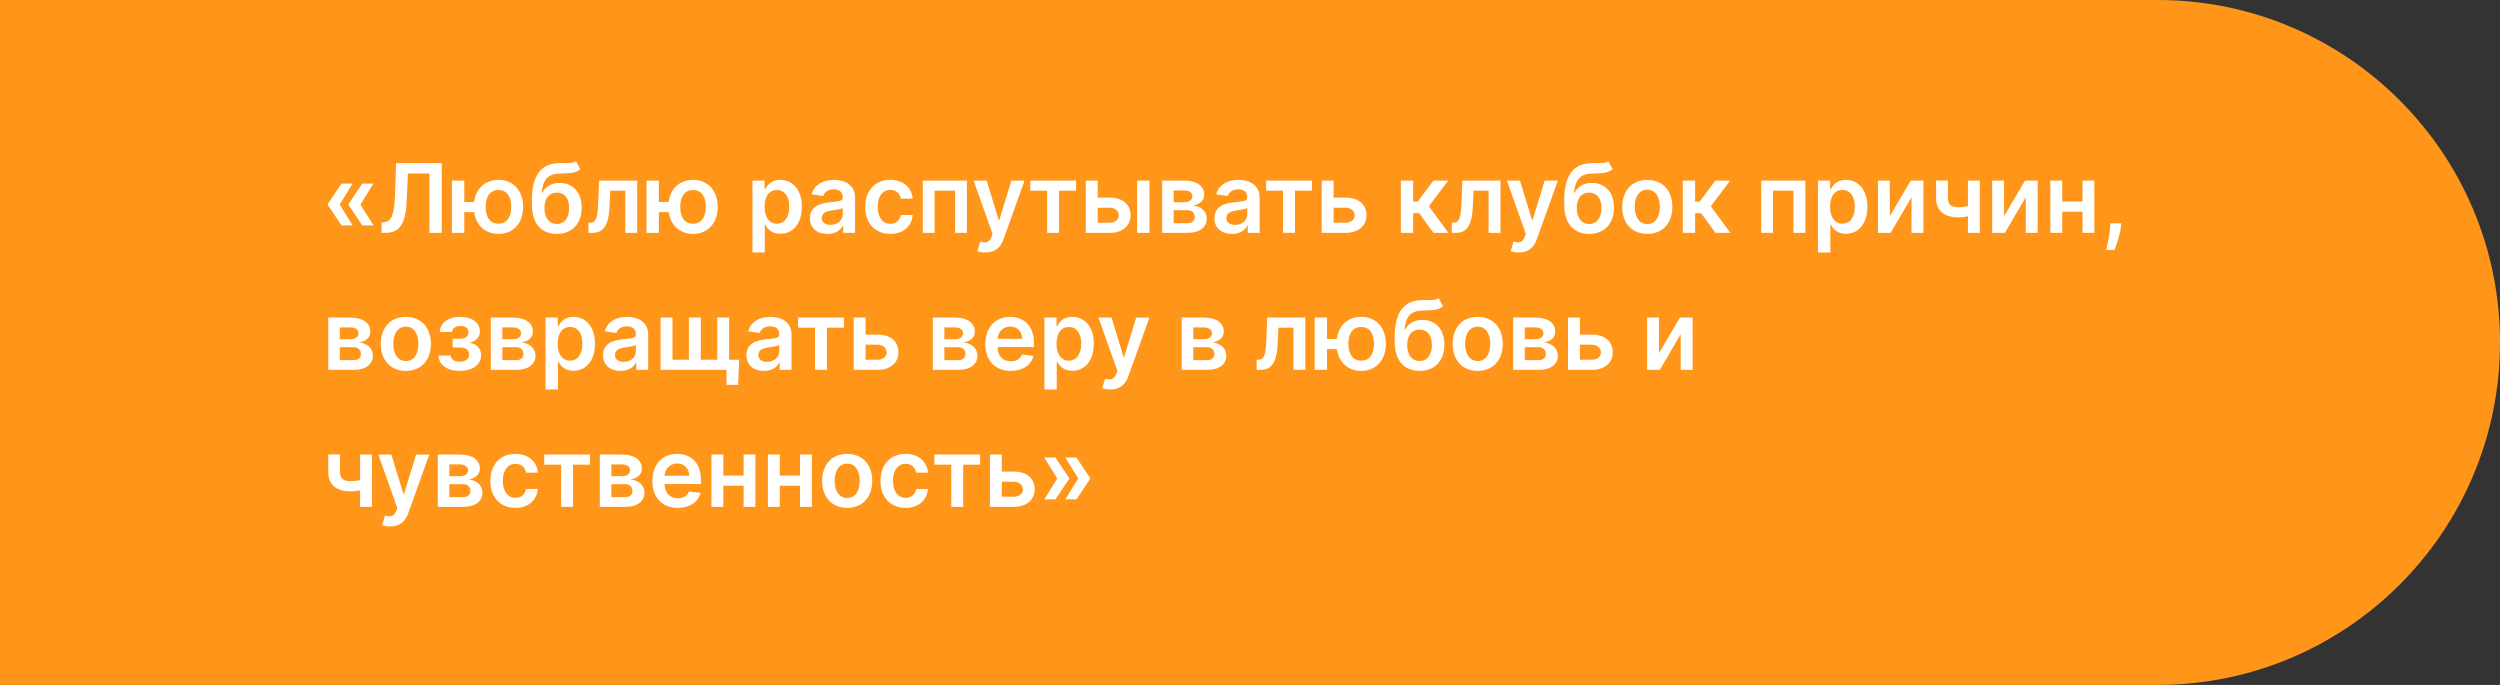 <?xml version="1.0" encoding="UTF-8"?> <svg xmlns="http://www.w3.org/2000/svg" width="365" height="100" viewBox="0 0 365 100" fill="none"><rect x="0" y="0" width="365" height="100" fill="#333333" stroke="none"/> <path d="M365 50C365 22.386 342.614 0 315 0H0V100H315C342.614 100 365 77.614 365 50V50Z" fill="url(#paint0_linear)"></path> <path d="M54.517 32.906L52.628 29.854L54.517 26.801H52.896L50.888 29.784V29.923L52.896 32.906H54.517ZM51.484 32.906L49.595 29.854L51.484 26.801H49.864L47.855 29.784V29.923L49.864 32.906H51.484ZM55.71 34H56.207C58.589 34 59.25 32.394 59.394 29.048L59.553 25.334H62.7V34H64.505V23.818H57.833L57.664 28.477C57.555 31.365 57.167 32.389 55.999 32.454L55.71 32.469V34ZM67.784 26.364H65.979V34H67.784V30.972H69.225C69.504 32.881 70.821 34.149 72.775 34.149C74.978 34.149 76.375 32.533 76.38 30.197C76.375 27.86 74.978 26.264 72.775 26.264C70.796 26.264 69.469 27.547 69.216 29.491H67.784V26.364ZM72.775 32.658C71.463 32.658 70.901 31.584 70.901 30.197C70.901 28.81 71.463 27.741 72.775 27.741C74.083 27.741 74.64 28.82 74.64 30.197C74.64 31.579 74.083 32.658 72.775 32.658ZM84.096 23.54C83.728 23.818 83.146 23.813 82.356 23.813C82.132 23.813 81.898 23.813 81.644 23.818C79.015 23.853 77.662 25.603 77.662 29.192V29.879C77.662 32.673 79.074 34.149 81.296 34.149C83.519 34.149 84.921 32.668 84.921 30.311C84.921 28.024 83.588 26.707 81.694 26.707C80.531 26.707 79.651 27.209 79.174 28.143H79.089C79.268 26.239 79.984 25.379 81.694 25.34C83.211 25.305 84.061 25.28 84.722 24.703L84.096 23.54ZM81.306 32.707C80.178 32.707 79.487 31.803 79.487 30.361C79.502 28.939 80.183 28.124 81.296 28.124C82.41 28.124 83.096 28.939 83.096 30.361C83.096 31.808 82.415 32.707 81.306 32.707ZM85.925 34H86.482C88.123 34 88.863 32.847 88.983 30.301L89.102 27.84H91.294V34H93.034V26.364H87.466L87.332 29.744C87.248 31.887 86.969 32.519 86.179 32.519H85.915L85.925 34ZM96.194 26.364H94.389V34H96.194V30.972H97.636C97.914 32.881 99.231 34.149 101.185 34.149C103.388 34.149 104.785 32.533 104.79 30.197C104.785 27.86 103.388 26.264 101.185 26.264C99.207 26.264 97.879 27.547 97.626 29.491H96.194V26.364ZM101.185 32.658C99.873 32.658 99.311 31.584 99.311 30.197C99.311 28.81 99.873 27.741 101.185 27.741C102.493 27.741 103.05 28.82 103.05 30.197C103.05 31.579 102.493 32.658 101.185 32.658ZM109.858 36.864H111.658V32.797H111.733C112.016 33.354 112.608 34.134 113.92 34.134C115.72 34.134 117.067 32.707 117.067 30.192C117.067 27.646 115.68 26.264 113.915 26.264C112.568 26.264 112.006 27.075 111.733 27.626H111.628V26.364H109.858V36.864ZM111.623 30.182C111.623 28.7 112.26 27.741 113.418 27.741C114.616 27.741 115.233 28.76 115.233 30.182C115.233 31.614 114.606 32.658 113.418 32.658C112.27 32.658 111.623 31.663 111.623 30.182ZM120.806 34.154C122.004 34.154 122.72 33.592 123.048 32.951H123.108V34H124.838V28.889C124.838 26.871 123.192 26.264 121.735 26.264C120.13 26.264 118.897 26.98 118.499 28.372L120.179 28.611C120.358 28.089 120.865 27.641 121.745 27.641C122.581 27.641 123.038 28.069 123.038 28.82V28.849C123.038 29.366 122.496 29.391 121.149 29.535C119.667 29.695 118.25 30.137 118.25 31.857C118.25 33.359 119.349 34.154 120.806 34.154ZM121.273 32.832C120.522 32.832 119.985 32.489 119.985 31.827C119.985 31.136 120.587 30.848 121.392 30.734C121.865 30.669 122.809 30.55 123.043 30.361V31.261C123.043 32.111 122.357 32.832 121.273 32.832ZM129.978 34.149C131.897 34.149 133.12 33.011 133.25 31.39H131.529C131.375 32.21 130.784 32.682 129.993 32.682C128.87 32.682 128.144 31.743 128.144 30.182C128.144 28.641 128.885 27.716 129.993 27.716C130.858 27.716 131.39 28.273 131.529 29.009H133.25C133.125 27.353 131.833 26.264 129.968 26.264C127.731 26.264 126.319 27.88 126.319 30.212C126.319 32.523 127.696 34.149 129.978 34.149ZM134.727 34H136.448V27.84H139.441V34H141.176V26.364H134.727V34ZM143.871 36.864C145.273 36.864 146.084 36.143 146.516 34.925L149.584 26.374L147.66 26.364L145.895 32.131H145.815L144.055 26.364H142.146L144.915 34.159L144.761 34.572C144.428 35.442 143.901 35.501 143.116 35.273L142.698 36.675C142.942 36.774 143.379 36.864 143.871 36.864ZM150.415 27.84H152.886V34H154.626V27.84H157.097V26.364H150.415V27.84ZM160.265 28.849V26.364H158.53V34H162C163.944 34 165.063 32.926 165.068 31.425C165.063 29.884 163.944 28.849 162 28.849H160.265ZM166.017 34H167.817V26.364H166.017V34ZM160.265 30.326H162C162.781 30.326 163.343 30.788 163.343 31.45C163.343 32.081 162.781 32.523 162 32.523H160.265V30.326ZM169.673 34H173.372C175.161 34 176.186 33.19 176.186 31.927C176.186 30.858 175.355 30.112 174.157 30.008C175.176 29.819 175.813 29.277 175.813 28.417C175.813 27.129 174.684 26.364 172.879 26.364H169.673V34ZM171.358 32.583V30.689H173.372C174.033 30.689 174.436 31.072 174.436 31.703C174.436 32.25 174.033 32.583 173.372 32.583H171.358ZM171.358 29.526V27.805H172.879C173.63 27.805 174.088 28.124 174.088 28.646C174.088 29.192 173.645 29.526 172.914 29.526H171.358ZM179.868 34.154C181.066 34.154 181.782 33.592 182.11 32.951H182.17V34H183.9V28.889C183.9 26.871 182.255 26.264 180.798 26.264C179.192 26.264 177.959 26.98 177.561 28.372L179.242 28.611C179.421 28.089 179.928 27.641 180.808 27.641C181.643 27.641 182.1 28.069 182.1 28.82V28.849C182.1 29.366 181.559 29.391 180.211 29.535C178.73 29.695 177.313 30.137 177.313 31.857C177.313 33.359 178.412 34.154 179.868 34.154ZM180.336 32.832C179.585 32.832 179.048 32.489 179.048 31.827C179.048 31.136 179.65 30.848 180.455 30.734C180.927 30.669 181.872 30.55 182.105 30.361V31.261C182.105 32.111 181.419 32.832 180.336 32.832ZM184.855 27.84H187.326V34H189.066V27.84H191.537V26.364H184.855V27.84ZM194.705 28.849V26.364H192.97V34H196.44C198.384 34 199.502 32.926 199.507 31.425C199.502 29.884 198.384 28.849 196.44 28.849H194.705ZM194.705 30.326H196.44C197.22 30.326 197.782 30.788 197.782 31.45C197.782 32.081 197.22 32.523 196.44 32.523H194.705V30.326ZM204.522 34H206.322V31.121H207.202L209.295 34H211.473L208.614 30.112L211.443 26.364H209.275L206.978 29.446H206.322V26.364H204.522V34ZM211.966 34H212.523C214.164 34 214.904 32.847 215.024 30.301L215.143 27.84H217.335V34H219.075V26.364H213.507L213.373 29.744C213.289 31.887 213.01 32.519 212.22 32.519H211.956L211.966 34ZM221.733 36.864C223.135 36.864 223.945 36.143 224.378 34.925L227.445 26.374L225.521 26.364L223.756 32.131H223.677L221.917 26.364H220.008L222.777 34.159L222.623 34.572C222.29 35.442 221.763 35.501 220.977 35.273L220.559 36.675C220.803 36.774 221.241 36.864 221.733 36.864ZM234.814 23.54C234.446 23.818 233.865 23.813 233.074 23.813C232.85 23.813 232.617 23.813 232.363 23.818C229.733 23.853 228.381 25.603 228.381 29.192V29.879C228.381 32.673 229.793 34.149 232.015 34.149C234.238 34.149 235.64 32.668 235.64 30.311C235.64 28.024 234.307 26.707 232.413 26.707C231.25 26.707 230.37 27.209 229.892 28.143H229.808C229.987 26.239 230.703 25.379 232.413 25.34C233.929 25.305 234.779 25.28 235.441 24.703L234.814 23.54ZM232.025 32.707C230.897 32.707 230.206 31.803 230.206 30.361C230.221 28.939 230.902 28.124 232.015 28.124C233.129 28.124 233.815 28.939 233.815 30.361C233.815 31.808 233.134 32.707 232.025 32.707ZM240.502 34.149C242.739 34.149 244.161 32.573 244.161 30.212C244.161 27.845 242.739 26.264 240.502 26.264C238.265 26.264 236.843 27.845 236.843 30.212C236.843 32.573 238.265 34.149 240.502 34.149ZM240.512 32.707C239.274 32.707 238.667 31.604 238.667 30.207C238.667 28.81 239.274 27.691 240.512 27.691C241.73 27.691 242.336 28.81 242.336 30.207C242.336 31.604 241.73 32.707 240.512 32.707ZM245.688 34H247.488V31.121H248.368L250.461 34H252.639L249.78 30.112L252.609 26.364H250.441L248.144 29.446H247.488V26.364H245.688V34ZM257.132 34H258.852V27.84H261.845V34H263.58V26.364H257.132V34ZM265.431 36.864H267.23V32.797H267.305C267.588 33.354 268.18 34.134 269.492 34.134C271.292 34.134 272.639 32.707 272.639 30.192C272.639 27.646 271.252 26.264 269.487 26.264C268.14 26.264 267.578 27.075 267.305 27.626H267.2V26.364H265.431V36.864ZM267.195 30.182C267.195 28.7 267.832 27.741 268.99 27.741C270.188 27.741 270.805 28.76 270.805 30.182C270.805 31.614 270.178 32.658 268.99 32.658C267.842 32.658 267.195 31.663 267.195 30.182ZM275.916 31.564V26.364H274.181V34H276.035L279.083 28.795V34H280.823V26.364H278.973L275.916 31.564ZM289.049 26.364H287.319V30.092C286.882 30.202 286.449 30.261 285.977 30.261C284.913 30.261 284.391 29.884 284.391 28.899V26.354H282.671V28.899C282.671 30.848 283.939 31.738 285.977 31.738C286.424 31.738 286.892 31.678 287.319 31.579V34H289.049V26.364ZM292.595 31.564V26.364H290.86V34H292.715L295.762 28.795V34H297.502V26.364H295.653L292.595 31.564ZM301.086 26.364H299.35V34H301.086V30.913H304.044V34H305.774V26.364H304.044V29.436H301.086V26.364ZM309.708 32.608H308.117L308.082 33.165C307.997 34.512 307.644 35.884 307.5 36.486H308.713C308.952 35.859 309.504 34.408 309.643 33.155L309.708 32.608ZM47.925 54H51.624C53.413 54 54.438 53.19 54.438 51.927C54.438 50.858 53.607 50.112 52.409 50.008C53.428 49.819 54.065 49.277 54.065 48.417C54.065 47.129 52.936 46.364 51.131 46.364H47.925V54ZM49.61 52.583V50.689H51.624C52.285 50.689 52.688 51.072 52.688 51.703C52.688 52.25 52.285 52.583 51.624 52.583H49.61ZM49.61 49.526V47.805H51.131C51.882 47.805 52.34 48.124 52.34 48.646C52.34 49.193 51.897 49.526 51.166 49.526H49.61ZM59.254 54.149C61.491 54.149 62.913 52.573 62.913 50.212C62.913 47.845 61.491 46.264 59.254 46.264C57.017 46.264 55.595 47.845 55.595 50.212C55.595 52.573 57.017 54.149 59.254 54.149ZM59.264 52.707C58.026 52.707 57.419 51.604 57.419 50.207C57.419 48.81 58.026 47.691 59.264 47.691C60.482 47.691 61.088 48.81 61.088 50.207C61.088 51.604 60.482 52.707 59.264 52.707ZM64.018 51.907C64.062 53.324 65.36 54.149 67.125 54.149C68.935 54.149 70.242 53.289 70.242 51.882C70.242 50.853 69.541 50.147 68.636 50.092V50.013C69.511 49.779 70.068 49.232 70.068 48.407C70.068 47.119 68.954 46.264 67.165 46.264C65.494 46.264 64.237 47.129 64.212 48.462H65.987C66.006 47.95 66.533 47.592 67.249 47.592C67.965 47.592 68.398 47.974 68.398 48.541C68.398 49.063 68 49.451 67.254 49.451H66.086V50.729H67.254C68.005 50.729 68.497 51.151 68.497 51.768C68.497 52.464 67.886 52.802 67.115 52.802C66.354 52.802 65.837 52.474 65.803 51.907H64.018ZM71.659 54H75.358C77.148 54 78.172 53.19 78.172 51.927C78.172 50.858 77.342 50.112 76.144 50.008C77.163 49.819 77.799 49.277 77.799 48.417C77.799 47.129 76.671 46.364 74.866 46.364H71.659V54ZM73.344 52.583V50.689H75.358C76.019 50.689 76.422 51.072 76.422 51.703C76.422 52.25 76.019 52.583 75.358 52.583H73.344ZM73.344 49.526V47.805H74.866C75.617 47.805 76.074 48.124 76.074 48.646C76.074 49.193 75.631 49.526 74.901 49.526H73.344ZM79.657 56.864H81.457V52.797H81.531C81.815 53.354 82.406 54.134 83.719 54.134C85.519 54.134 86.866 52.707 86.866 50.192C86.866 47.646 85.479 46.264 83.714 46.264C82.367 46.264 81.805 47.075 81.531 47.626H81.427V46.364H79.657V56.864ZM81.422 50.182C81.422 48.7 82.058 47.741 83.217 47.741C84.415 47.741 85.031 48.76 85.031 50.182C85.031 51.614 84.405 52.658 83.217 52.658C82.068 52.658 81.422 51.663 81.422 50.182ZM90.605 54.154C91.803 54.154 92.519 53.592 92.847 52.951H92.906V54H94.636V48.889C94.636 46.871 92.991 46.264 91.534 46.264C89.928 46.264 88.695 46.98 88.298 48.372L89.978 48.611C90.157 48.089 90.664 47.641 91.544 47.641C92.379 47.641 92.837 48.069 92.837 48.82V48.849C92.837 49.367 92.295 49.391 90.948 49.535C89.466 49.695 88.049 50.137 88.049 51.857C88.049 53.359 89.148 54.154 90.605 54.154ZM91.072 52.832C90.321 52.832 89.784 52.489 89.784 51.827C89.784 51.136 90.386 50.848 91.191 50.734C91.663 50.669 92.608 50.55 92.842 50.361V51.261C92.842 52.111 92.156 52.832 91.072 52.832ZM107.916 52.523H106.454V46.364H104.719V52.519H102.318V46.364H100.583V52.519H98.181V46.364H96.446V54H106.071V56.188H107.767L107.916 52.523ZM111.536 54.154C112.734 54.154 113.45 53.592 113.778 52.951H113.838V54H115.568V48.889C115.568 46.871 113.923 46.264 112.466 46.264C110.86 46.264 109.627 46.98 109.229 48.372L110.91 48.611C111.089 48.089 111.596 47.641 112.476 47.641C113.311 47.641 113.768 48.069 113.768 48.82V48.849C113.768 49.367 113.227 49.391 111.879 49.535C110.398 49.695 108.981 50.137 108.981 51.857C108.981 53.359 110.08 54.154 111.536 54.154ZM112.004 52.832C111.253 52.832 110.716 52.489 110.716 51.827C110.716 51.136 111.317 50.848 112.123 50.734C112.595 50.669 113.54 50.55 113.773 50.361V51.261C113.773 52.111 113.087 52.832 112.004 52.832ZM116.523 47.84H118.994V54H120.734V47.84H123.205V46.364H116.523V47.84ZM126.373 48.849V46.364H124.638V54H128.108C130.052 54 131.17 52.926 131.175 51.425C131.17 49.883 130.052 48.849 128.108 48.849H126.373ZM126.373 50.326H128.108C128.888 50.326 129.45 50.788 129.45 51.45C129.45 52.081 128.888 52.523 128.108 52.523H126.373V50.326ZM136.19 54H139.889C141.679 54 142.703 53.19 142.703 51.927C142.703 50.858 141.873 50.112 140.675 50.008C141.694 49.819 142.33 49.277 142.33 48.417C142.33 47.129 141.202 46.364 139.397 46.364H136.19V54ZM137.876 52.583V50.689H139.889C140.55 50.689 140.953 51.072 140.953 51.703C140.953 52.25 140.55 52.583 139.889 52.583H137.876ZM137.876 49.526V47.805H139.397C140.148 47.805 140.605 48.124 140.605 48.646C140.605 49.193 140.163 49.526 139.432 49.526H137.876ZM147.569 54.149C149.349 54.149 150.572 53.279 150.89 51.952L149.21 51.763C148.966 52.409 148.369 52.747 147.594 52.747C146.431 52.747 145.66 51.981 145.645 50.674H150.965V50.122C150.965 47.443 149.354 46.264 147.475 46.264C145.287 46.264 143.86 47.87 143.86 50.227C143.86 52.623 145.267 54.149 147.569 54.149ZM145.65 49.461C145.705 48.486 146.426 47.666 147.499 47.666C148.534 47.666 149.23 48.422 149.24 49.461H145.65ZM152.487 56.864H154.287V52.797H154.362C154.645 53.354 155.237 54.134 156.549 54.134C158.349 54.134 159.696 52.707 159.696 50.192C159.696 47.646 158.309 46.264 156.544 46.264C155.197 46.264 154.635 47.075 154.362 47.626H154.257V46.364H152.487V56.864ZM154.252 50.182C154.252 48.7 154.888 47.741 156.047 47.741C157.245 47.741 157.862 48.76 157.862 50.182C157.862 51.614 157.235 52.658 156.047 52.658C154.898 52.658 154.252 51.663 154.252 50.182ZM162.096 56.864C163.498 56.864 164.308 56.143 164.741 54.925L167.808 46.374L165.884 46.364L164.119 52.131H164.04L162.28 46.364H160.371L163.14 54.159L162.986 54.572C162.653 55.442 162.126 55.501 161.34 55.273L160.923 56.675C161.166 56.774 161.604 56.864 162.096 56.864ZM172.53 54H176.229C178.019 54 179.043 53.19 179.043 51.927C179.043 50.858 178.213 50.112 177.015 50.008C178.034 49.819 178.67 49.277 178.67 48.417C178.67 47.129 177.542 46.364 175.737 46.364H172.53V54ZM174.216 52.583V50.689H176.229C176.89 50.689 177.293 51.072 177.293 51.703C177.293 52.25 176.89 52.583 176.229 52.583H174.216ZM174.216 49.526V47.805H175.737C176.488 47.805 176.945 48.124 176.945 48.646C176.945 49.193 176.502 49.526 175.772 49.526H174.216ZM183.474 54H184.031C185.671 54 186.412 52.847 186.531 50.301L186.651 47.84H188.843V54H190.583V46.364H185.015L184.881 49.744C184.796 51.887 184.518 52.519 183.727 52.519H183.464L183.474 54ZM193.743 46.364H191.938V54H193.743V50.972H195.184C195.463 52.881 196.78 54.149 198.734 54.149C200.937 54.149 202.334 52.533 202.339 50.197C202.334 47.86 200.937 46.264 198.734 46.264C196.756 46.264 195.428 47.547 195.175 49.491H193.743V46.364ZM198.734 52.658C197.422 52.658 196.86 51.584 196.86 50.197C196.86 48.81 197.422 47.741 198.734 47.741C200.042 47.741 200.599 48.82 200.599 50.197C200.599 51.579 200.042 52.658 198.734 52.658ZM210.055 43.54C209.687 43.818 209.105 43.813 208.314 43.813C208.091 43.813 207.857 43.813 207.604 43.818C204.974 43.853 203.621 45.603 203.621 49.193V49.879C203.621 52.673 205.033 54.149 207.256 54.149C209.478 54.149 210.88 52.668 210.88 50.311C210.88 48.024 209.547 46.707 207.653 46.707C206.49 46.707 205.61 47.209 205.133 48.144H205.048C205.227 46.239 205.943 45.379 207.653 45.34C209.17 45.305 210.02 45.28 210.681 44.703L210.055 43.54ZM207.265 52.707C206.137 52.707 205.446 51.803 205.446 50.361C205.461 48.939 206.142 48.124 207.256 48.124C208.369 48.124 209.055 48.939 209.055 50.361C209.055 51.807 208.374 52.707 207.265 52.707ZM215.742 54.149C217.979 54.149 219.401 52.573 219.401 50.212C219.401 47.845 217.979 46.264 215.742 46.264C213.505 46.264 212.083 47.845 212.083 50.212C212.083 52.573 213.505 54.149 215.742 54.149ZM215.752 52.707C214.514 52.707 213.907 51.604 213.907 50.207C213.907 48.81 214.514 47.691 215.752 47.691C216.97 47.691 217.577 48.81 217.577 50.207C217.577 51.604 216.97 52.707 215.752 52.707ZM220.929 54H224.627C226.417 54 227.441 53.19 227.441 51.927C227.441 50.858 226.611 50.112 225.413 50.008C226.432 49.819 227.069 49.277 227.069 48.417C227.069 47.129 225.94 46.364 224.135 46.364H220.929V54ZM222.614 52.583V50.689H224.627C225.289 50.689 225.691 51.072 225.691 51.703C225.691 52.25 225.289 52.583 224.627 52.583H222.614ZM222.614 49.526V47.805H224.135C224.886 47.805 225.343 48.124 225.343 48.646C225.343 49.193 224.901 49.526 224.17 49.526H222.614ZM230.662 48.849V46.364H228.927V54H232.397C234.341 54 235.459 52.926 235.464 51.425C235.459 49.883 234.341 48.849 232.397 48.849H230.662ZM230.662 50.326H232.397C233.177 50.326 233.739 50.788 233.739 51.45C233.739 52.081 233.177 52.523 232.397 52.523H230.662V50.326ZM242.214 51.564V46.364H240.479V54H242.334L245.381 48.795V54H247.121V46.364H245.272L242.214 51.564ZM54.303 66.364H52.573V70.092C52.136 70.202 51.703 70.261 51.231 70.261C50.167 70.261 49.645 69.883 49.645 68.899V66.354H47.925V68.899C47.925 70.848 49.193 71.738 51.231 71.738C51.678 71.738 52.146 71.678 52.573 71.579V74H54.303V66.364ZM56.959 76.864C58.361 76.864 59.172 76.143 59.604 74.925L62.672 66.374L60.748 66.364L58.983 72.131H58.903L57.143 66.364H55.234L58.003 74.159L57.849 74.572C57.516 75.442 56.989 75.501 56.204 75.273L55.786 76.675C56.03 76.774 56.467 76.864 56.959 76.864ZM63.921 74H67.62C69.409 74 70.434 73.19 70.434 71.927C70.434 70.858 69.603 70.112 68.405 70.008C69.424 69.819 70.061 69.277 70.061 68.417C70.061 67.129 68.932 66.364 67.127 66.364H63.921V74ZM65.606 72.583V70.689H67.62C68.281 70.689 68.684 71.072 68.684 71.703C68.684 72.25 68.281 72.583 67.62 72.583H65.606ZM65.606 69.526V67.805H67.127C67.878 67.805 68.336 68.124 68.336 68.646C68.336 69.192 67.893 69.526 67.162 69.526H65.606ZM75.25 74.149C77.169 74.149 78.392 73.011 78.521 71.39H76.801C76.647 72.21 76.055 72.683 75.265 72.683C74.141 72.683 73.415 71.743 73.415 70.182C73.415 68.641 74.156 67.716 75.265 67.716C76.13 67.716 76.662 68.273 76.801 69.008H78.521C78.397 67.353 77.104 66.264 75.24 66.264C73.003 66.264 71.591 67.88 71.591 70.212C71.591 72.523 72.968 74.149 75.25 74.149ZM79.458 67.84H81.929V74H83.669V67.84H86.14V66.364H79.458V67.84ZM87.573 74H91.272C93.062 74 94.086 73.19 94.086 71.927C94.086 70.858 93.256 70.112 92.058 70.008C93.077 69.819 93.713 69.277 93.713 68.417C93.713 67.129 92.585 66.364 90.78 66.364H87.573V74ZM89.258 72.583V70.689H91.272C91.933 70.689 92.336 71.072 92.336 71.703C92.336 72.25 91.933 72.583 91.272 72.583H89.258ZM89.258 69.526V67.805H90.78C91.531 67.805 91.988 68.124 91.988 68.646C91.988 69.192 91.546 69.526 90.815 69.526H89.258ZM98.952 74.149C100.732 74.149 101.955 73.279 102.273 71.952L100.593 71.763C100.349 72.409 99.752 72.747 98.977 72.747C97.813 72.747 97.043 71.981 97.028 70.674H102.347V70.122C102.347 67.442 100.737 66.264 98.857 66.264C96.67 66.264 95.243 67.87 95.243 70.227C95.243 72.623 96.65 74.149 98.952 74.149ZM97.033 69.461C97.088 68.487 97.808 67.666 98.882 67.666C99.916 67.666 100.612 68.422 100.622 69.461H97.033ZM105.605 66.364H103.87V74H105.605V70.913H108.563V74H110.293V66.364H108.563V69.436H105.605V66.364ZM113.849 66.364H112.114V74H113.849V70.913H116.807V74H118.537V66.364H116.807V69.436H113.849V66.364ZM123.689 74.149C125.926 74.149 127.348 72.573 127.348 70.212C127.348 67.845 125.926 66.264 123.689 66.264C121.452 66.264 120.03 67.845 120.03 70.212C120.03 72.573 121.452 74.149 123.689 74.149ZM123.699 72.707C122.461 72.707 121.855 71.604 121.855 70.207C121.855 68.81 122.461 67.691 123.699 67.691C124.917 67.691 125.524 68.81 125.524 70.207C125.524 71.604 124.917 72.707 123.699 72.707ZM132.207 74.149C134.126 74.149 135.349 73.011 135.478 71.39H133.758C133.604 72.21 133.012 72.683 132.222 72.683C131.098 72.683 130.372 71.743 130.372 70.182C130.372 68.641 131.113 67.716 132.222 67.716C133.087 67.716 133.619 68.273 133.758 69.008H135.478C135.354 67.353 134.061 66.264 132.197 66.264C129.96 66.264 128.548 67.88 128.548 70.212C128.548 72.523 129.925 74.149 132.207 74.149ZM136.415 67.84H138.886V74H140.626V67.84H143.097V66.364H136.415V67.84ZM146.265 68.849V66.364H144.53V74H148C149.944 74 151.063 72.926 151.068 71.425C151.063 69.883 149.944 68.849 148 68.849H146.265ZM146.265 70.326H148C148.781 70.326 149.343 70.788 149.343 71.45C149.343 72.081 148.781 72.523 148 72.523H146.265V70.326ZM155.534 72.906H157.154L159.163 69.923V69.784L157.154 66.801H155.534L157.423 69.854L155.534 72.906ZM152.471 72.906H154.092L156.1 69.923V69.784L154.092 66.801H152.471L154.36 69.854L152.471 72.906Z" fill="white"></path> <defs> <linearGradient id="paint0_linear" x1="363.866" y1="48.776" x2="3.988" y2="48.776" gradientUnits="userSpaceOnUse"> <stop stop-color="#FF9619"></stop> </linearGradient> </defs> </svg> 